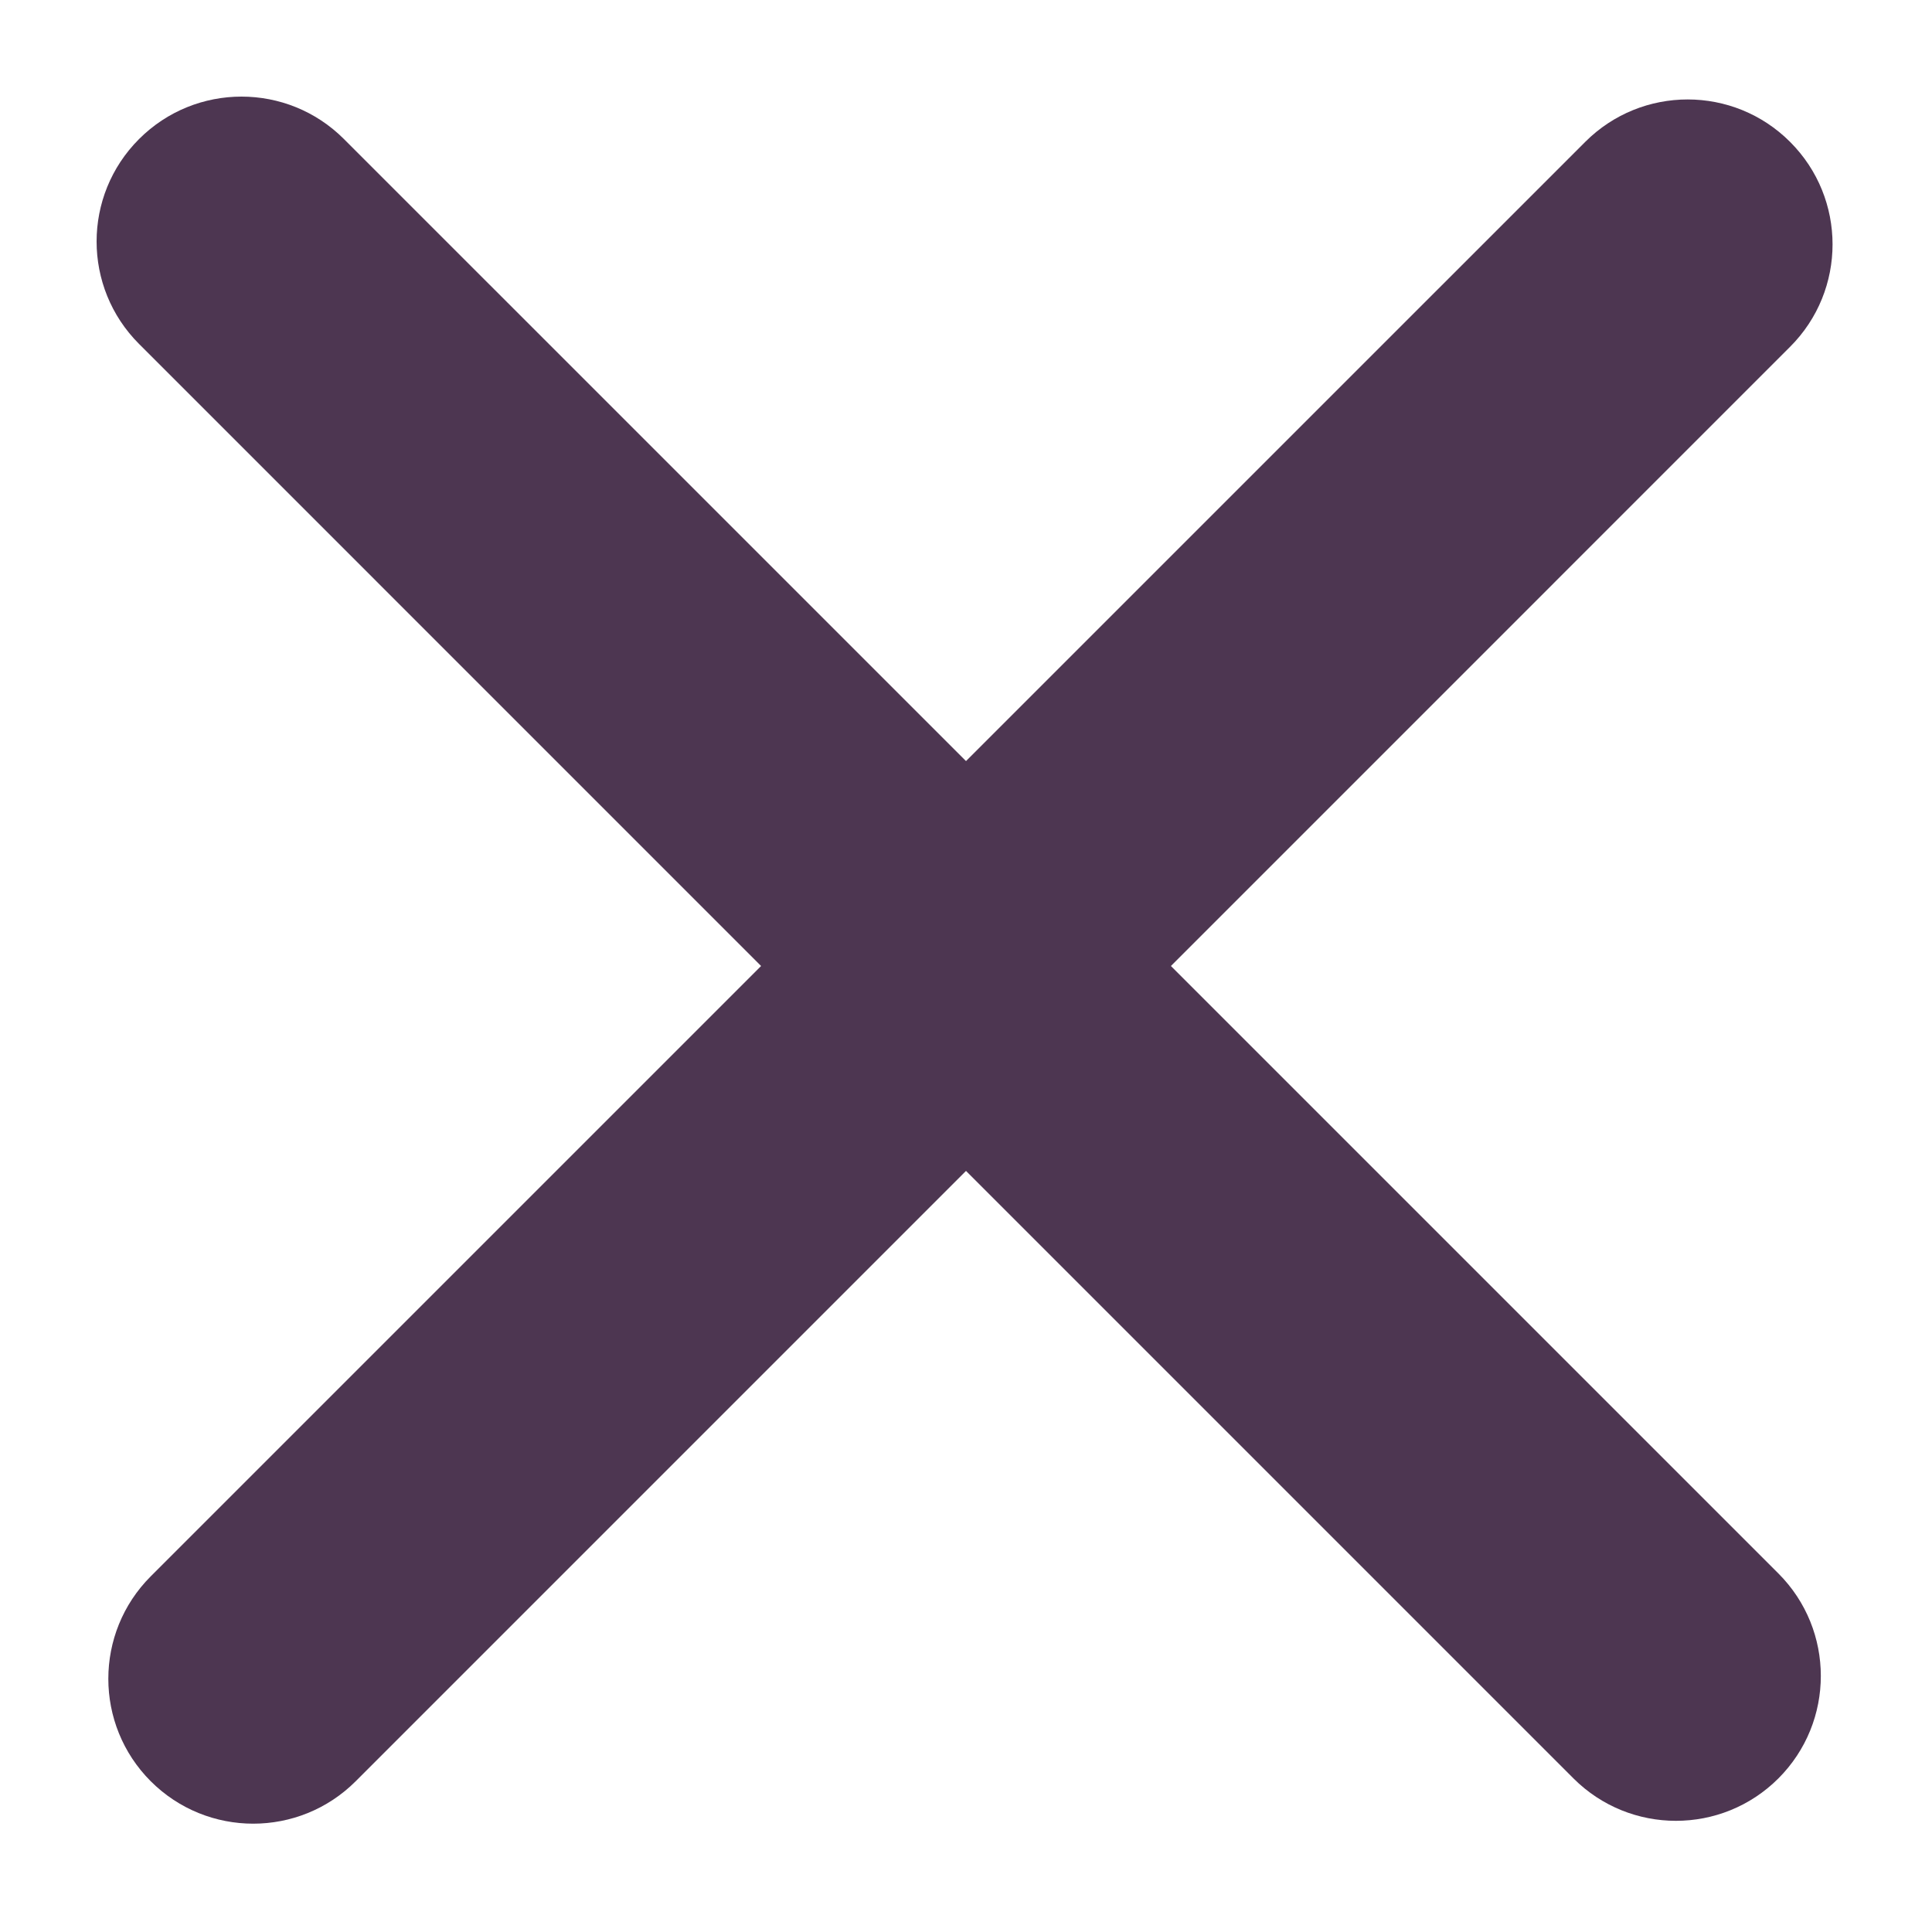 <?xml version="1.0" encoding="UTF-8"?> <svg xmlns="http://www.w3.org/2000/svg" width="40" height="40" viewBox="0 0 40 40" fill="none"><path d="M2.879 2.879C4.05 1.707 5.95 1.707 7.121 2.879L36.82 32.577C37.991 33.749 37.991 35.648 36.82 36.82C35.648 37.991 33.749 37.991 32.577 36.82L2.879 7.121C1.707 5.95 1.707 4.05 2.879 2.879Z" fill="#4D3651"></path><path d="M3.121 36.879C1.95 35.707 1.95 33.808 3.121 32.636L32.82 2.938C33.991 1.766 35.891 1.766 37.062 2.938C38.234 4.109 38.234 6.009 37.062 7.18L7.364 36.879C6.192 38.05 4.293 38.05 3.121 36.879Z" fill="#4D3651"></path></svg> 